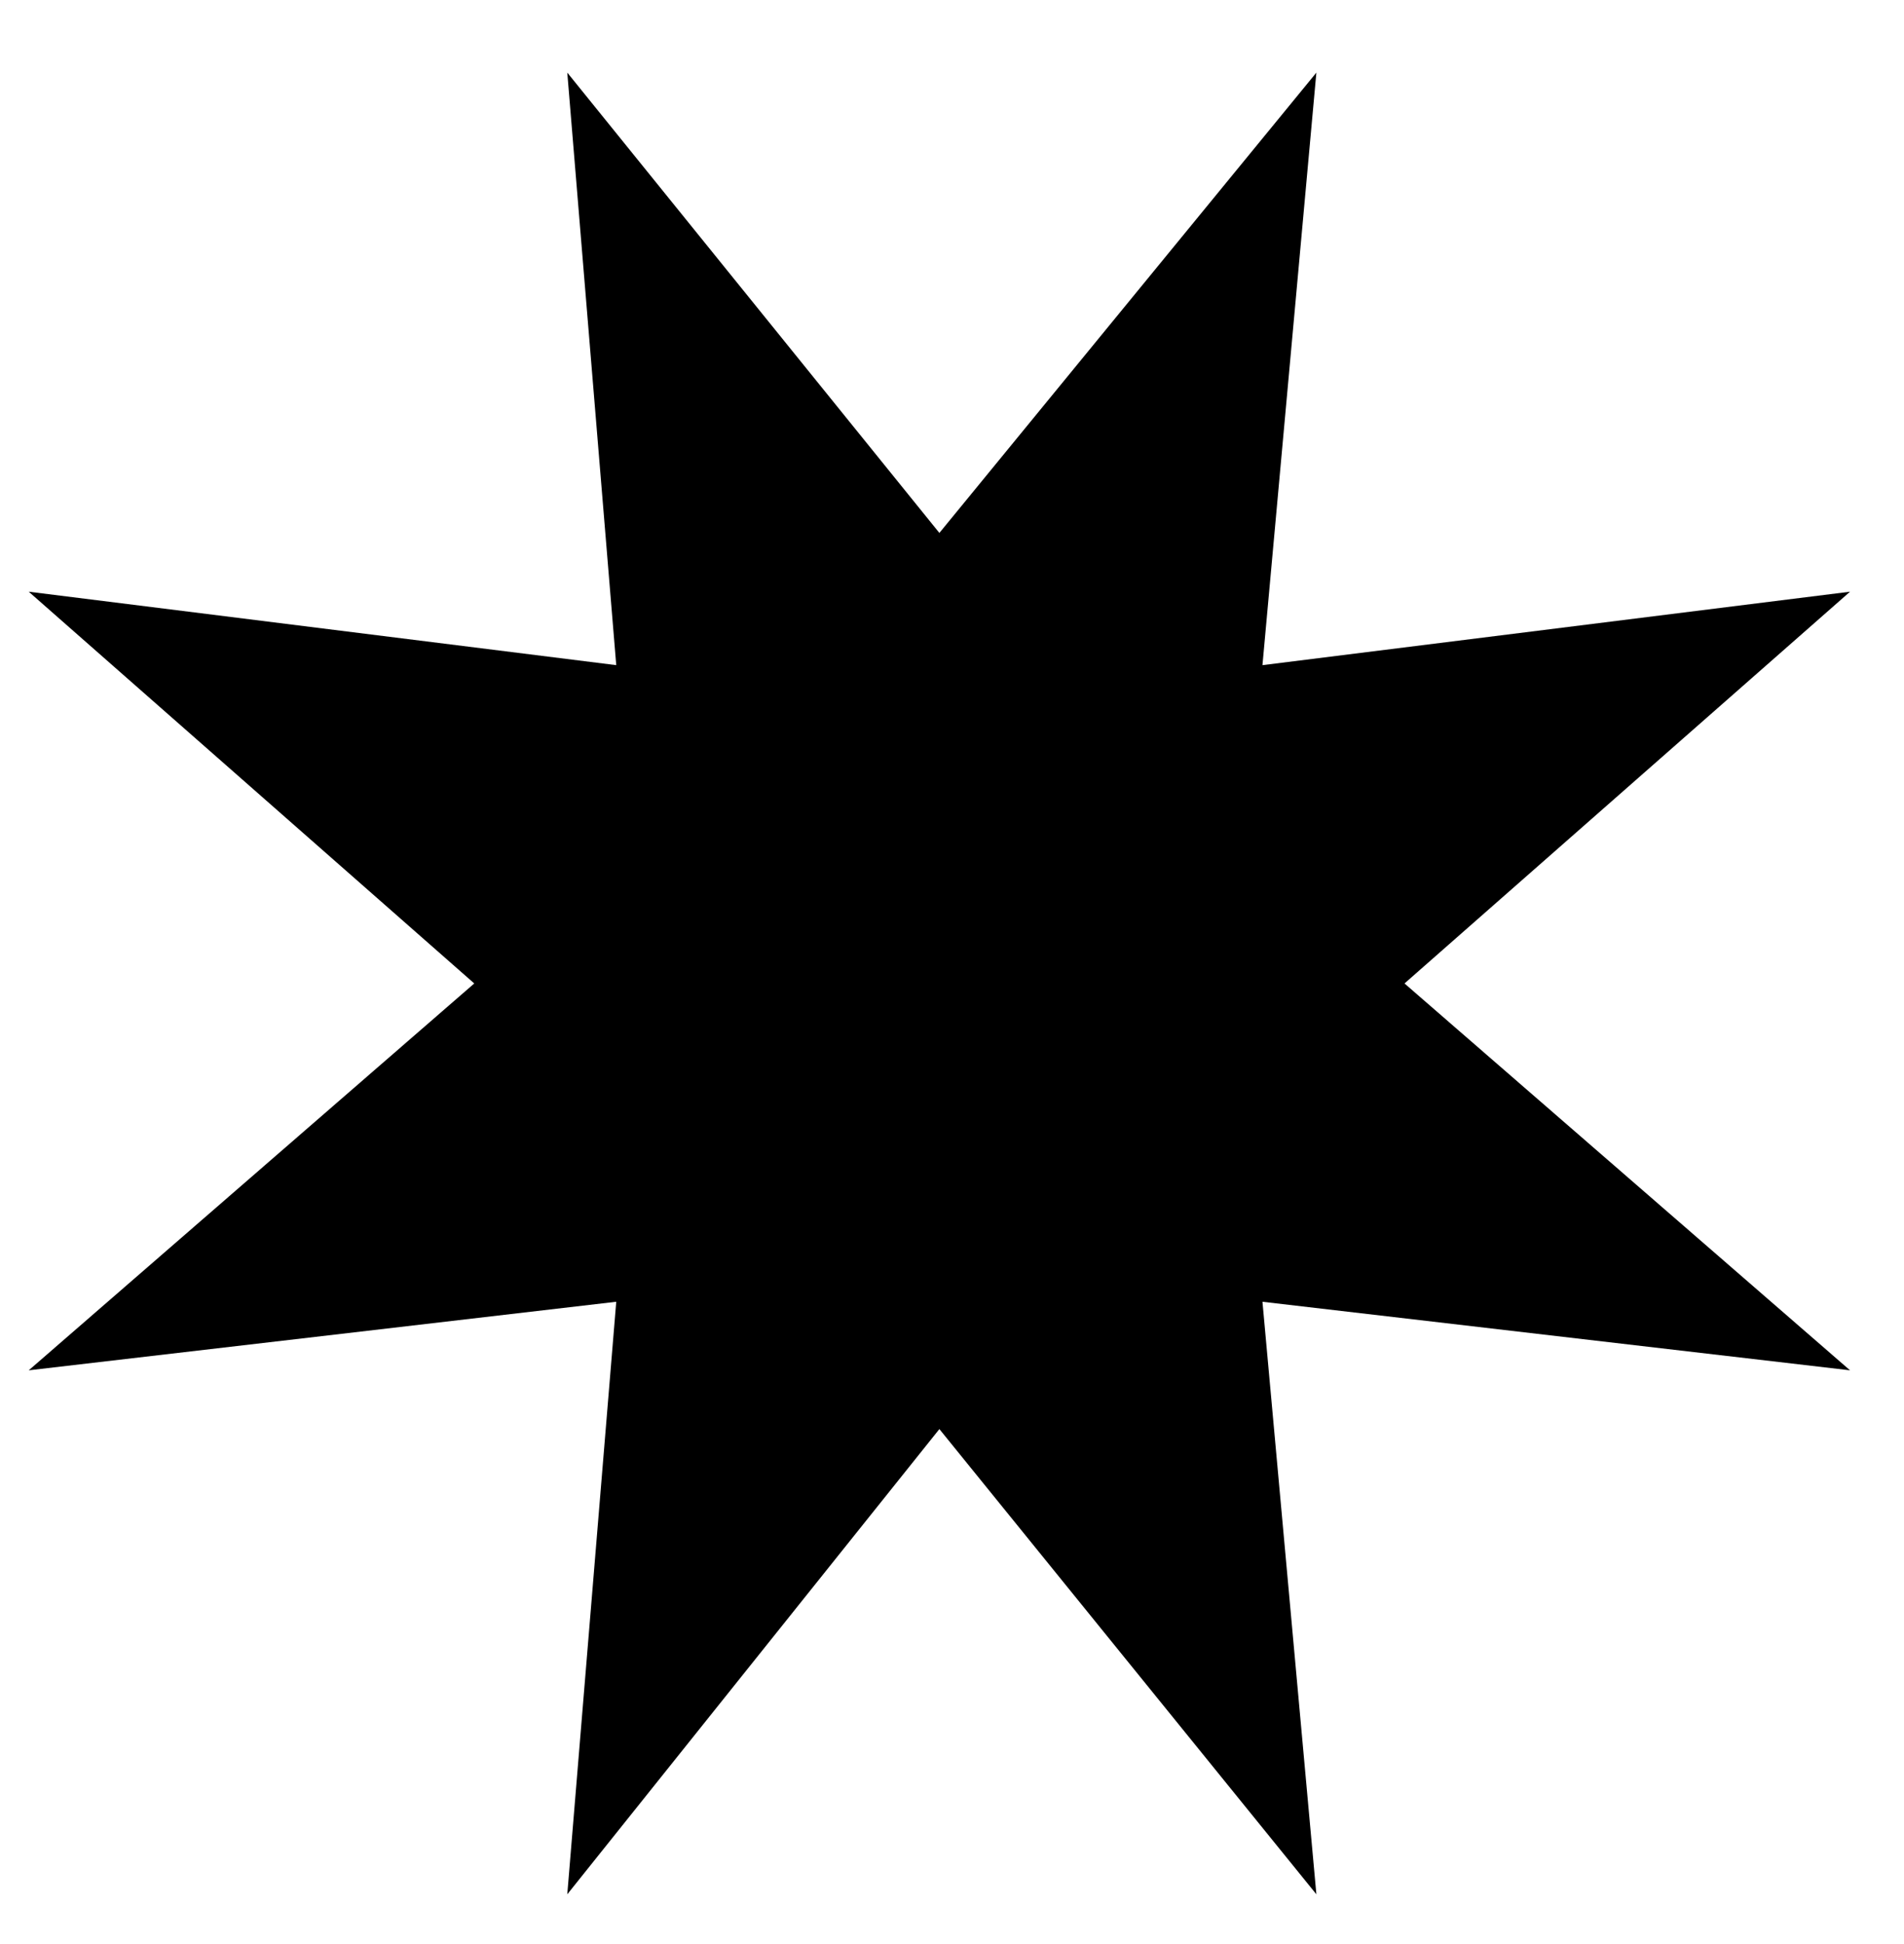 <svg xmlns:xlink="http://www.w3.org/1999/xlink" class="case__footer__icon" data-animation="rotation" xmlns="http://www.w3.org/2000/svg" viewBox="0 0 35 35" style="transform: rotate(121.5deg);" width="48"  height="49" ><path fill="#000" d="M10.428 34.45L11.328 23.56L0.528 24.82L8.718 17.71L0.528 10.51L11.328 11.86L10.428 0.97L17.268 9.43L24.198 0.97L23.207 11.86L34.008 10.51L25.818 17.71L34.008 24.82L23.207 23.56L24.198 34.45L17.268 25.9L10.428 34.45Z"></path></svg>